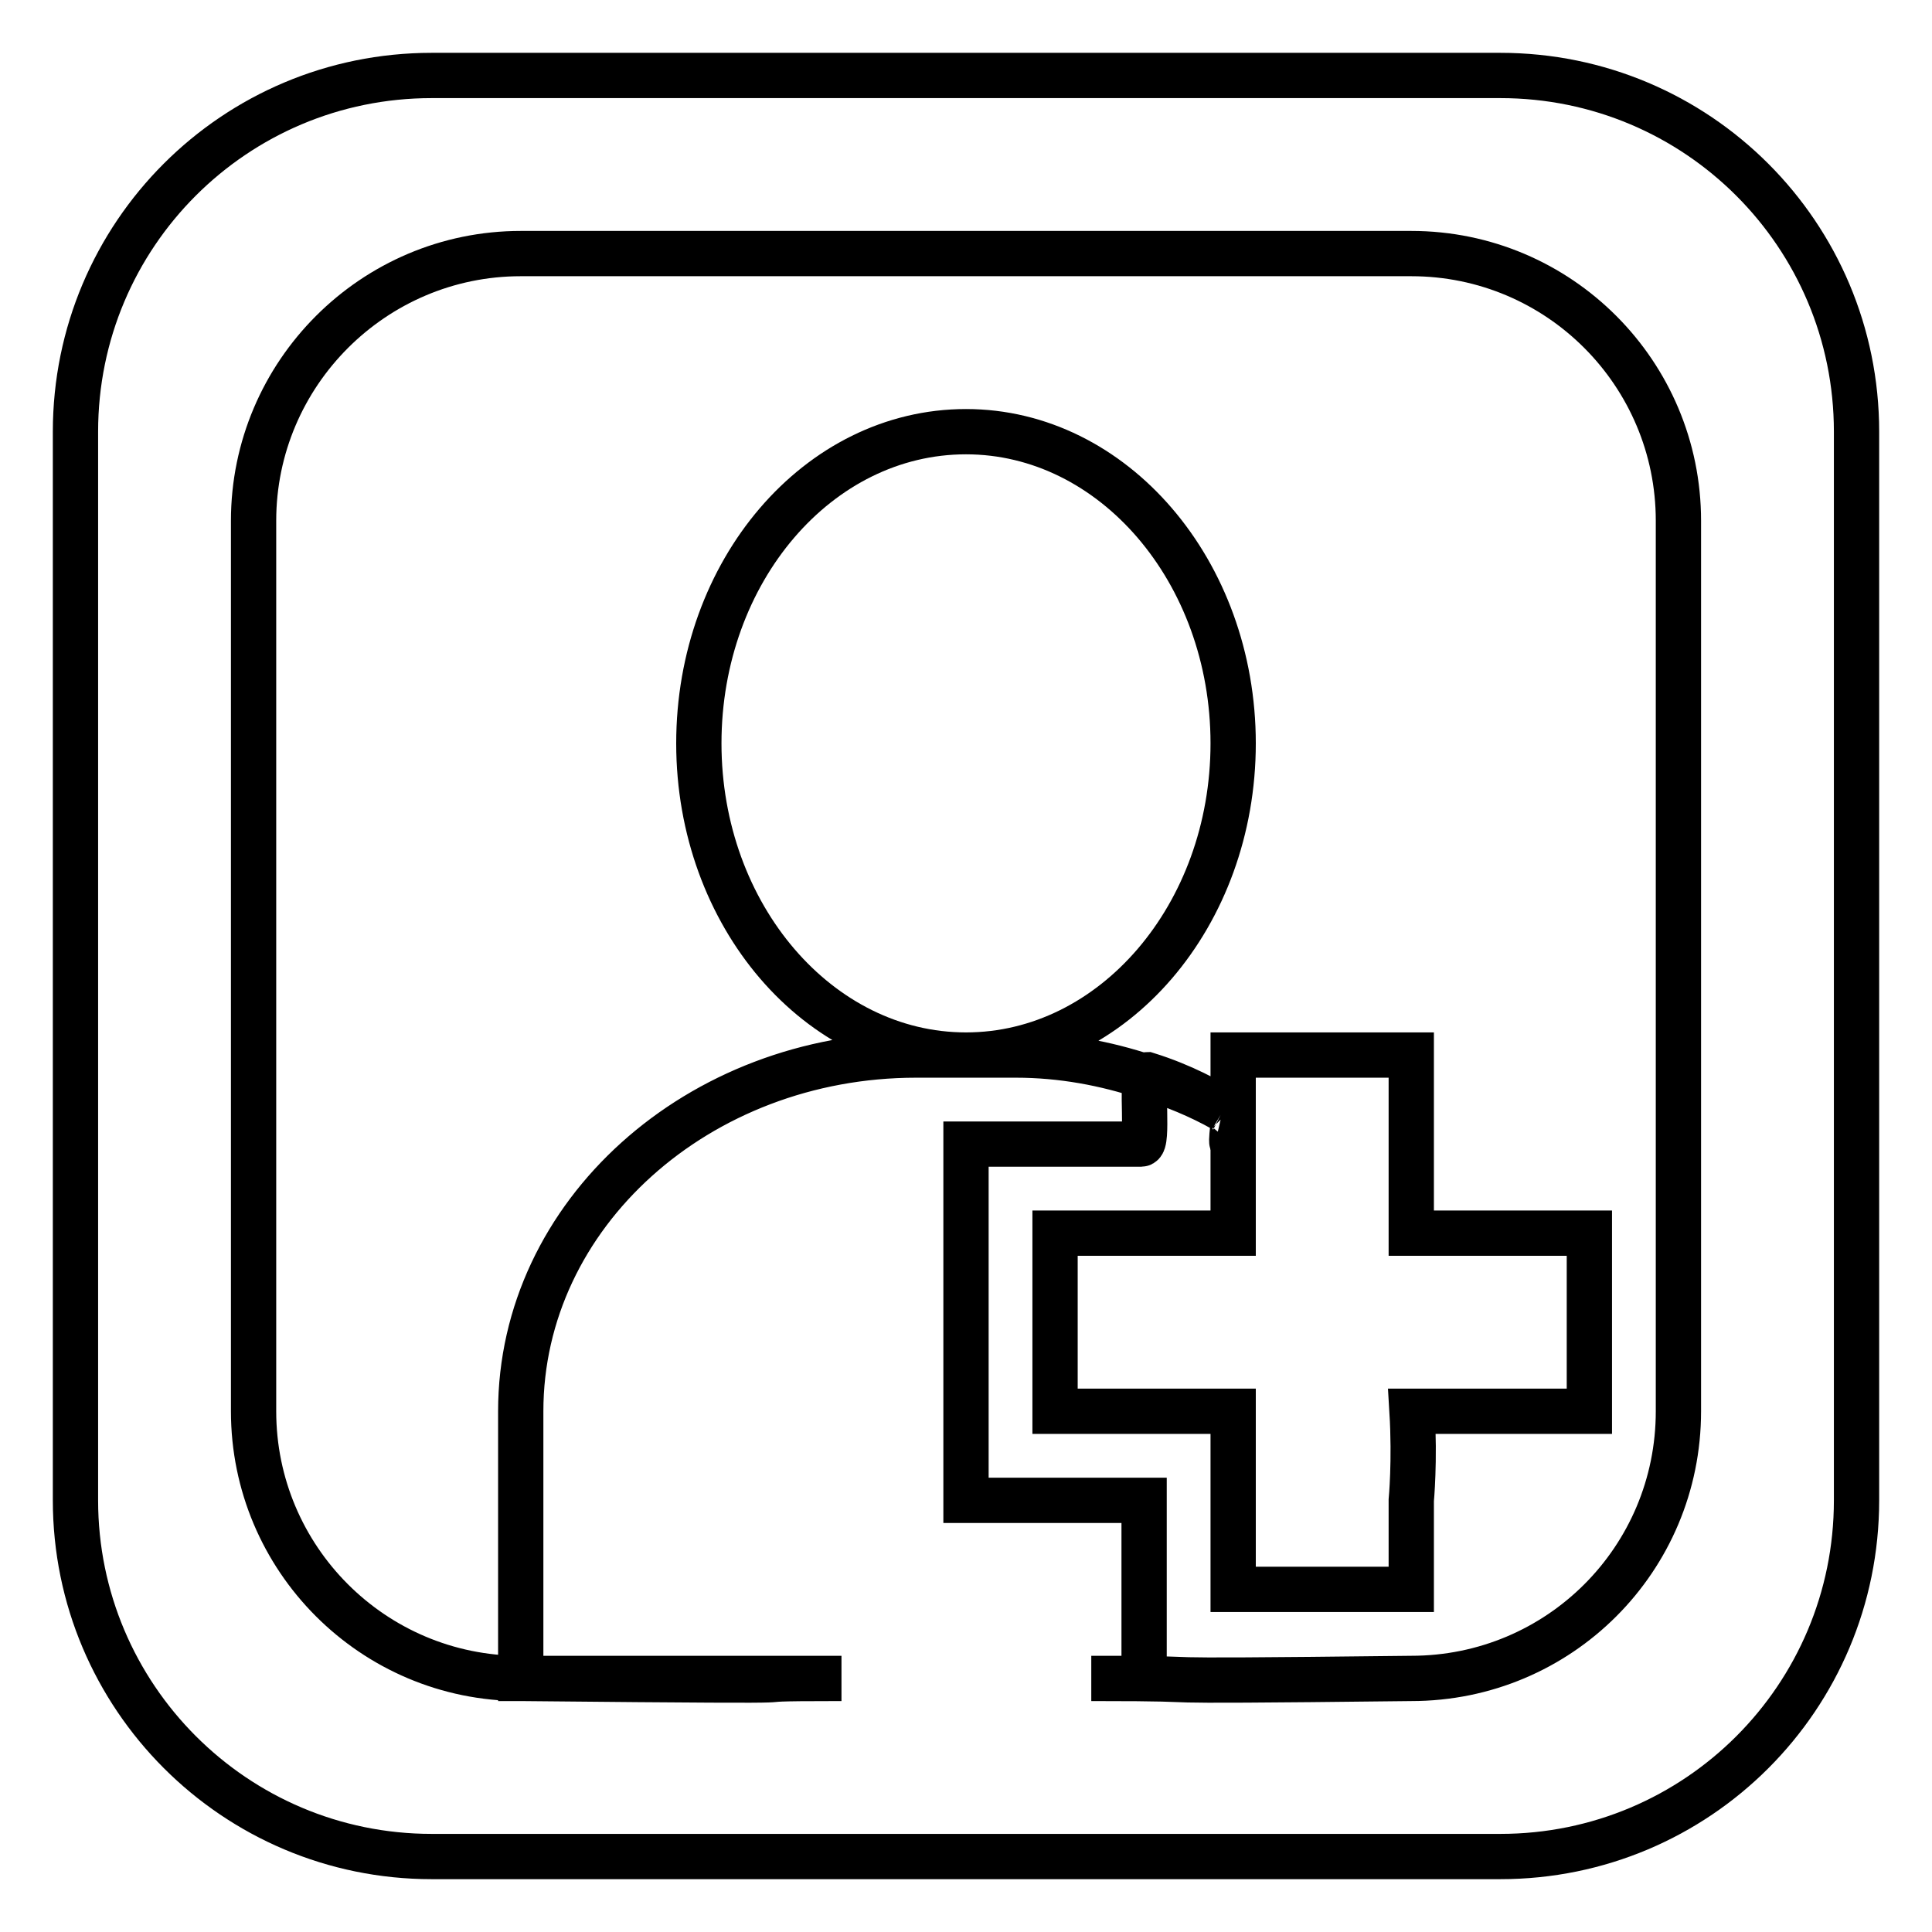 <?xml version="1.0" encoding="utf-8"?>
<!-- Svg Vector Icons : http://www.onlinewebfonts.com/icon -->
<!DOCTYPE svg PUBLIC "-//W3C//DTD SVG 1.1//EN" "http://www.w3.org/Graphics/SVG/1.1/DTD/svg11.dtd">
<svg version="1.1" xmlns="http://www.w3.org/2000/svg" xmlns:xlink="http://www.w3.org/1999/xlink" x="0px" y="0px" viewBox="0 0 256 256" enable-background="new 0 0 256 256" xml:space="preserve">
<g> <path stroke-width="6" fill-opacity="0" stroke="#000000"  d="M162.1,147c-3.2-1.8-6.6-3.2-10.2-4.3c0,0,0-0.3,0.1-0.3C156.8,143.9,160.3,145.9,162.1,147z M163.4,98.5 c0-22.8-15.9-41.3-35.4-41.3c-19.6,0-35.4,18.5-35.4,41.3c0,22.8,15.9,41.3,35.4,41.3C147.5,139.8,163.4,121.3,163.4,98.5z  M246,57.2v141.6c0,26.1-21.1,47.2-47.2,47.2H57.2C31.1,246,10,224.8,10,198.8V57.2C10,31.1,31.1,10,57.2,10h141.6 C224.9,10,246,31.1,246,57.2z M222.4,69c0-19.5-15.8-35.4-35.4-35.4H69c-19.5,0-35.4,15.9-35.4,35.4v118 c0,19.5,15.8,35.4,35.4,35.4c50.7,0.5,22.4,0,42.5,0H69V187c0-26.1,23.5-47.2,52.4-47.2h6.6h6.6c6.1,0,11.9,1.1,17.3,2.9 c-0.7,0.6,0.3,8.9-0.7,8.9c-9.9,0-23.2,0-23.2,0v47.2h23.6v23.6h-7c21,0-0.9,0.5,42.4,0c19.6,0,35.4-15.8,35.4-35.4L222.4,69 L222.4,69z M163.4,151.6v11.8h-23.6V187h23.6v23.6H187v-11.8c0,0,0.5-5.2,0.1-11.8h23.5v-23.6H187v-23.6h-23.6v7.8 c-0.2-0.1-0.5-0.2-0.7-0.3c0.1,0,0.3,0.1,0.3,0.2C163.9,148,162.8,151.6,163.4,151.6z M162.1,147c0.2,0.1,0.5,0.3,0.6,0.4 C162.5,147.2,162.3,147.1,162.1,147z"/></g>
</svg>